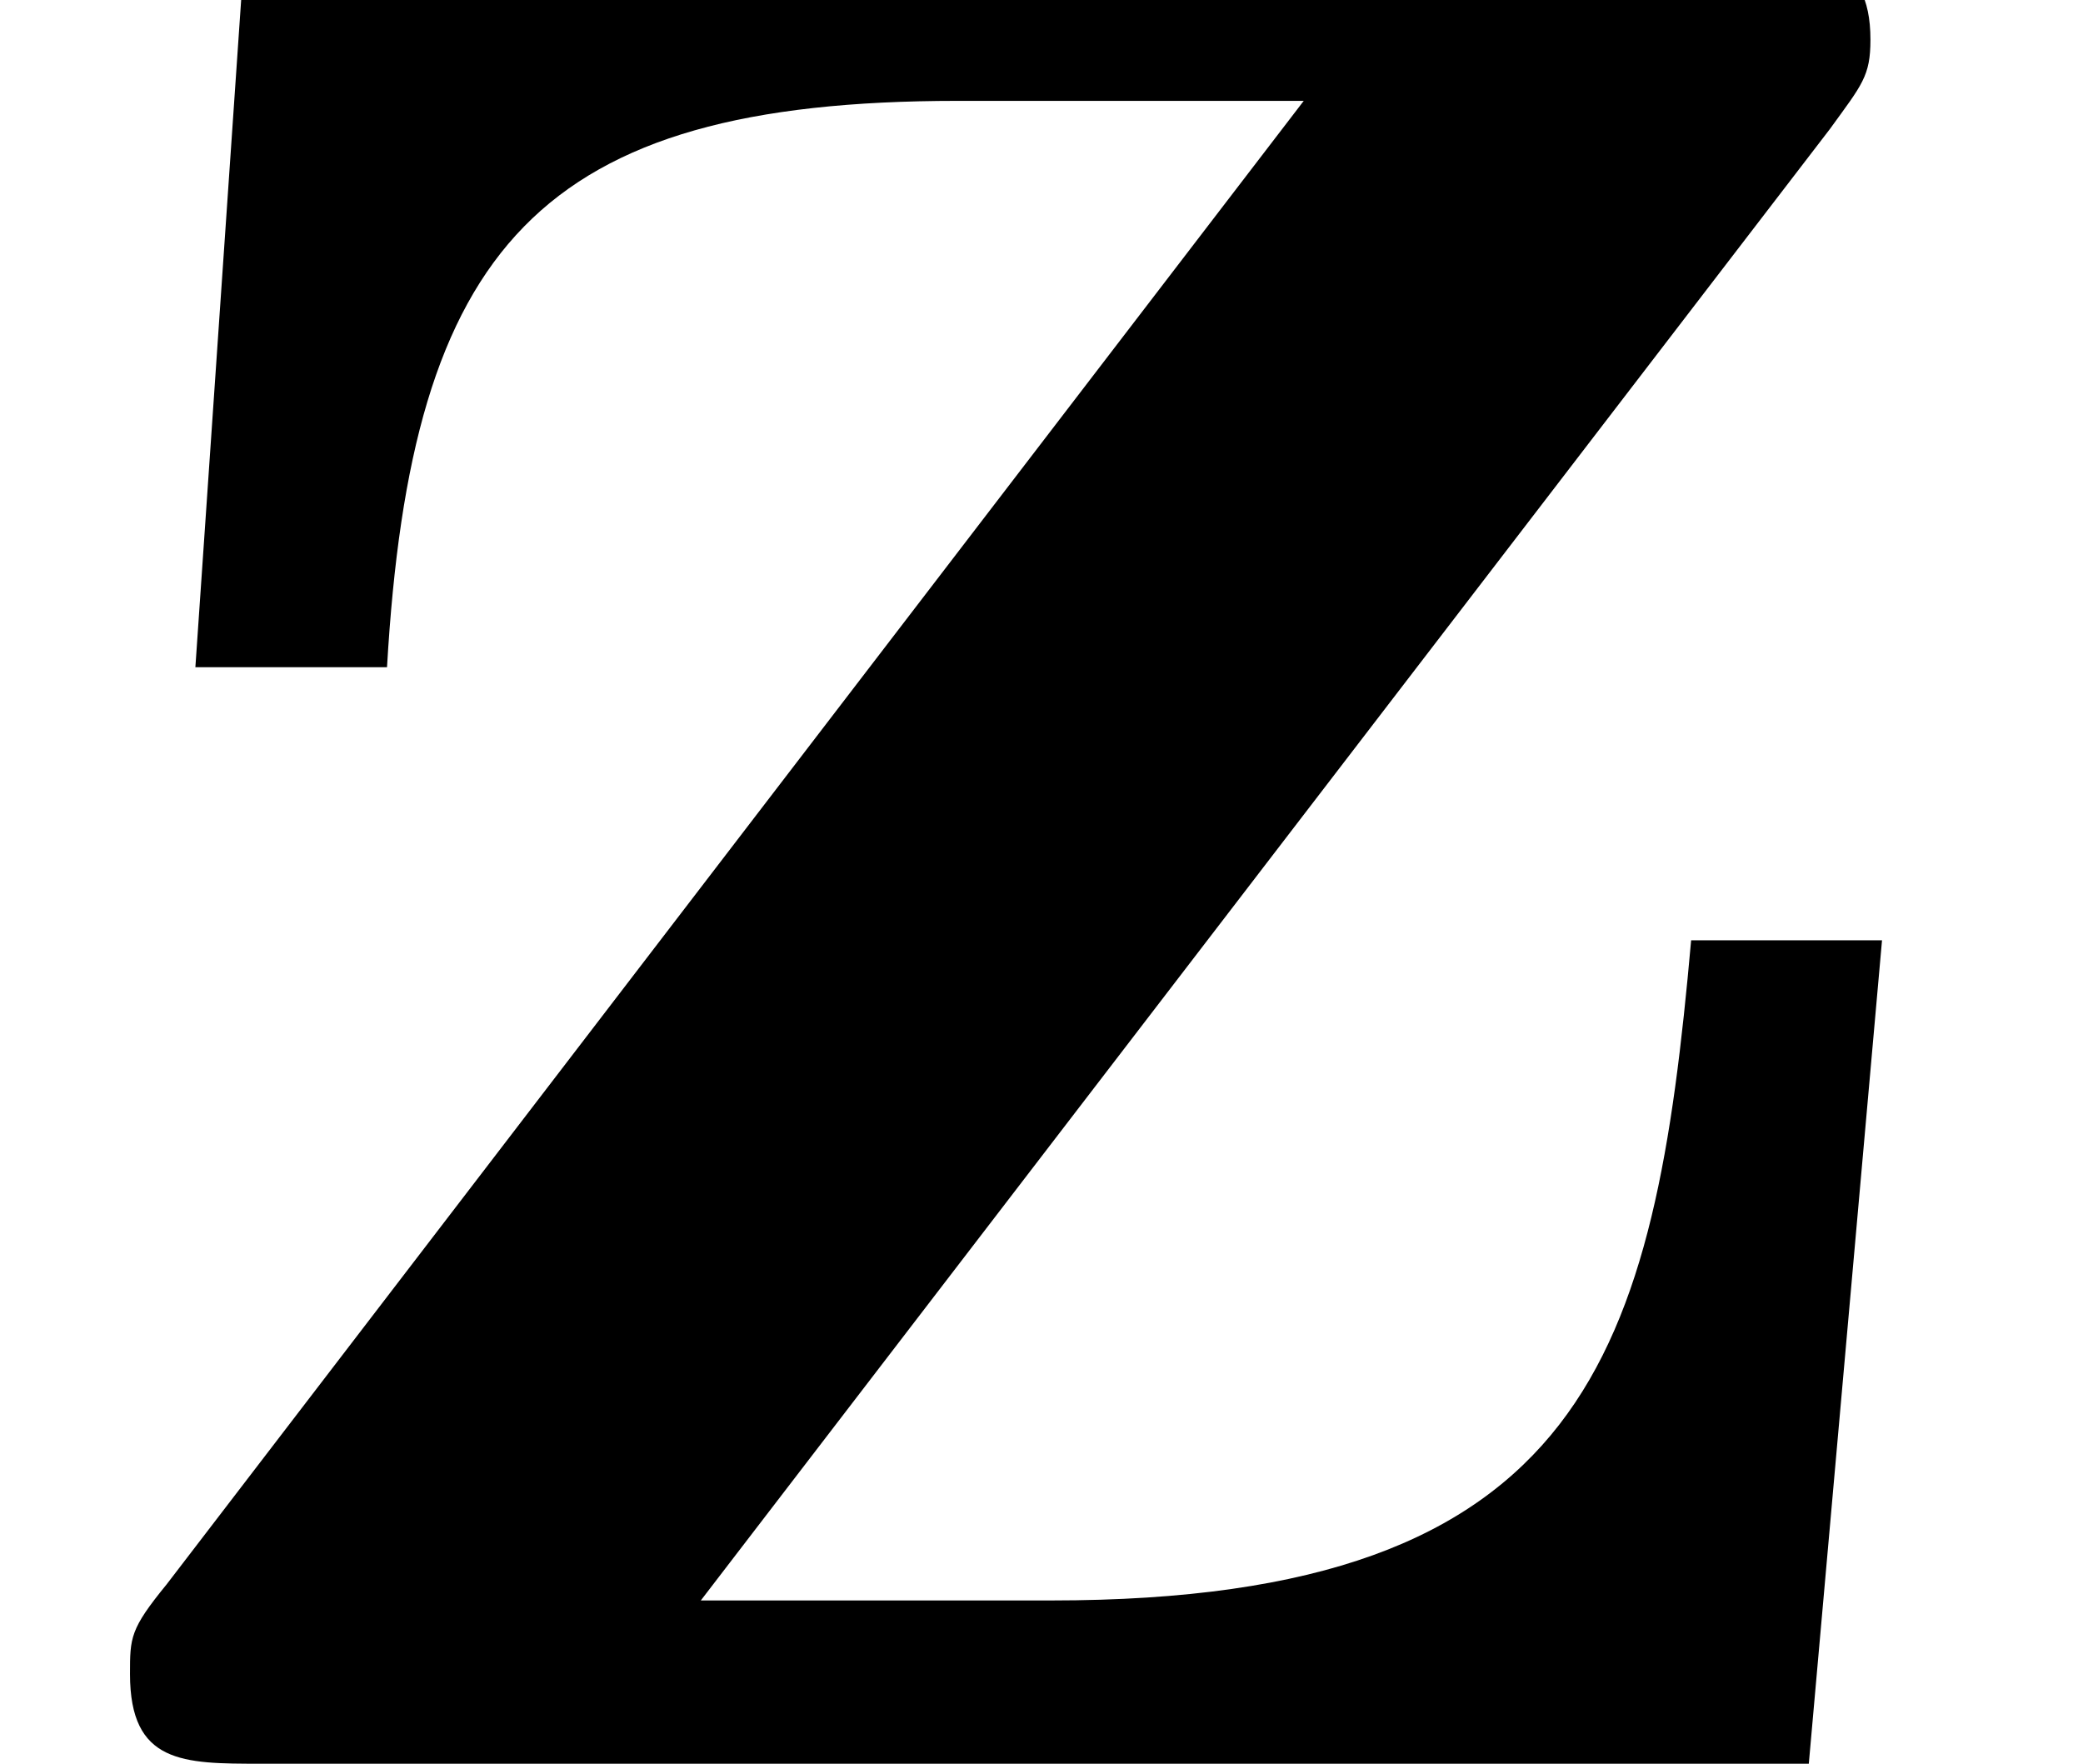 <?xml version='1.0' encoding='UTF-8'?>
<!-- This file was generated by dvisvgm 3.2.2 -->
<svg version='1.1' xmlns='http://www.w3.org/2000/svg' xmlns:xlink='http://www.w3.org/1999/xlink' width='5.576pt' height='4.721pt' viewBox='0 -4.721 5.576 4.721'>
<defs>
<path id='g1-122' d='m5.04-2.204h-.513c-.098 1.102-.273 1.767-1.713 1.767h-.938l3.022-3.938c.087-.12 .109-.142 .109-.24c0-.229-.153-.229-.349-.229h-4.004l-.131 1.909h.513c.065-1.124 .404-1.516 1.527-1.516h.927l-3.044 3.971c-.098 .12-.098 .142-.098 .24c0 .24 .142 .24 .349 .24h4.145l.196-2.204z'/>
</defs>
<g id='page4'>
<use x='0' y='0' xlink:href='#g1-122'/>
</g>
</svg>